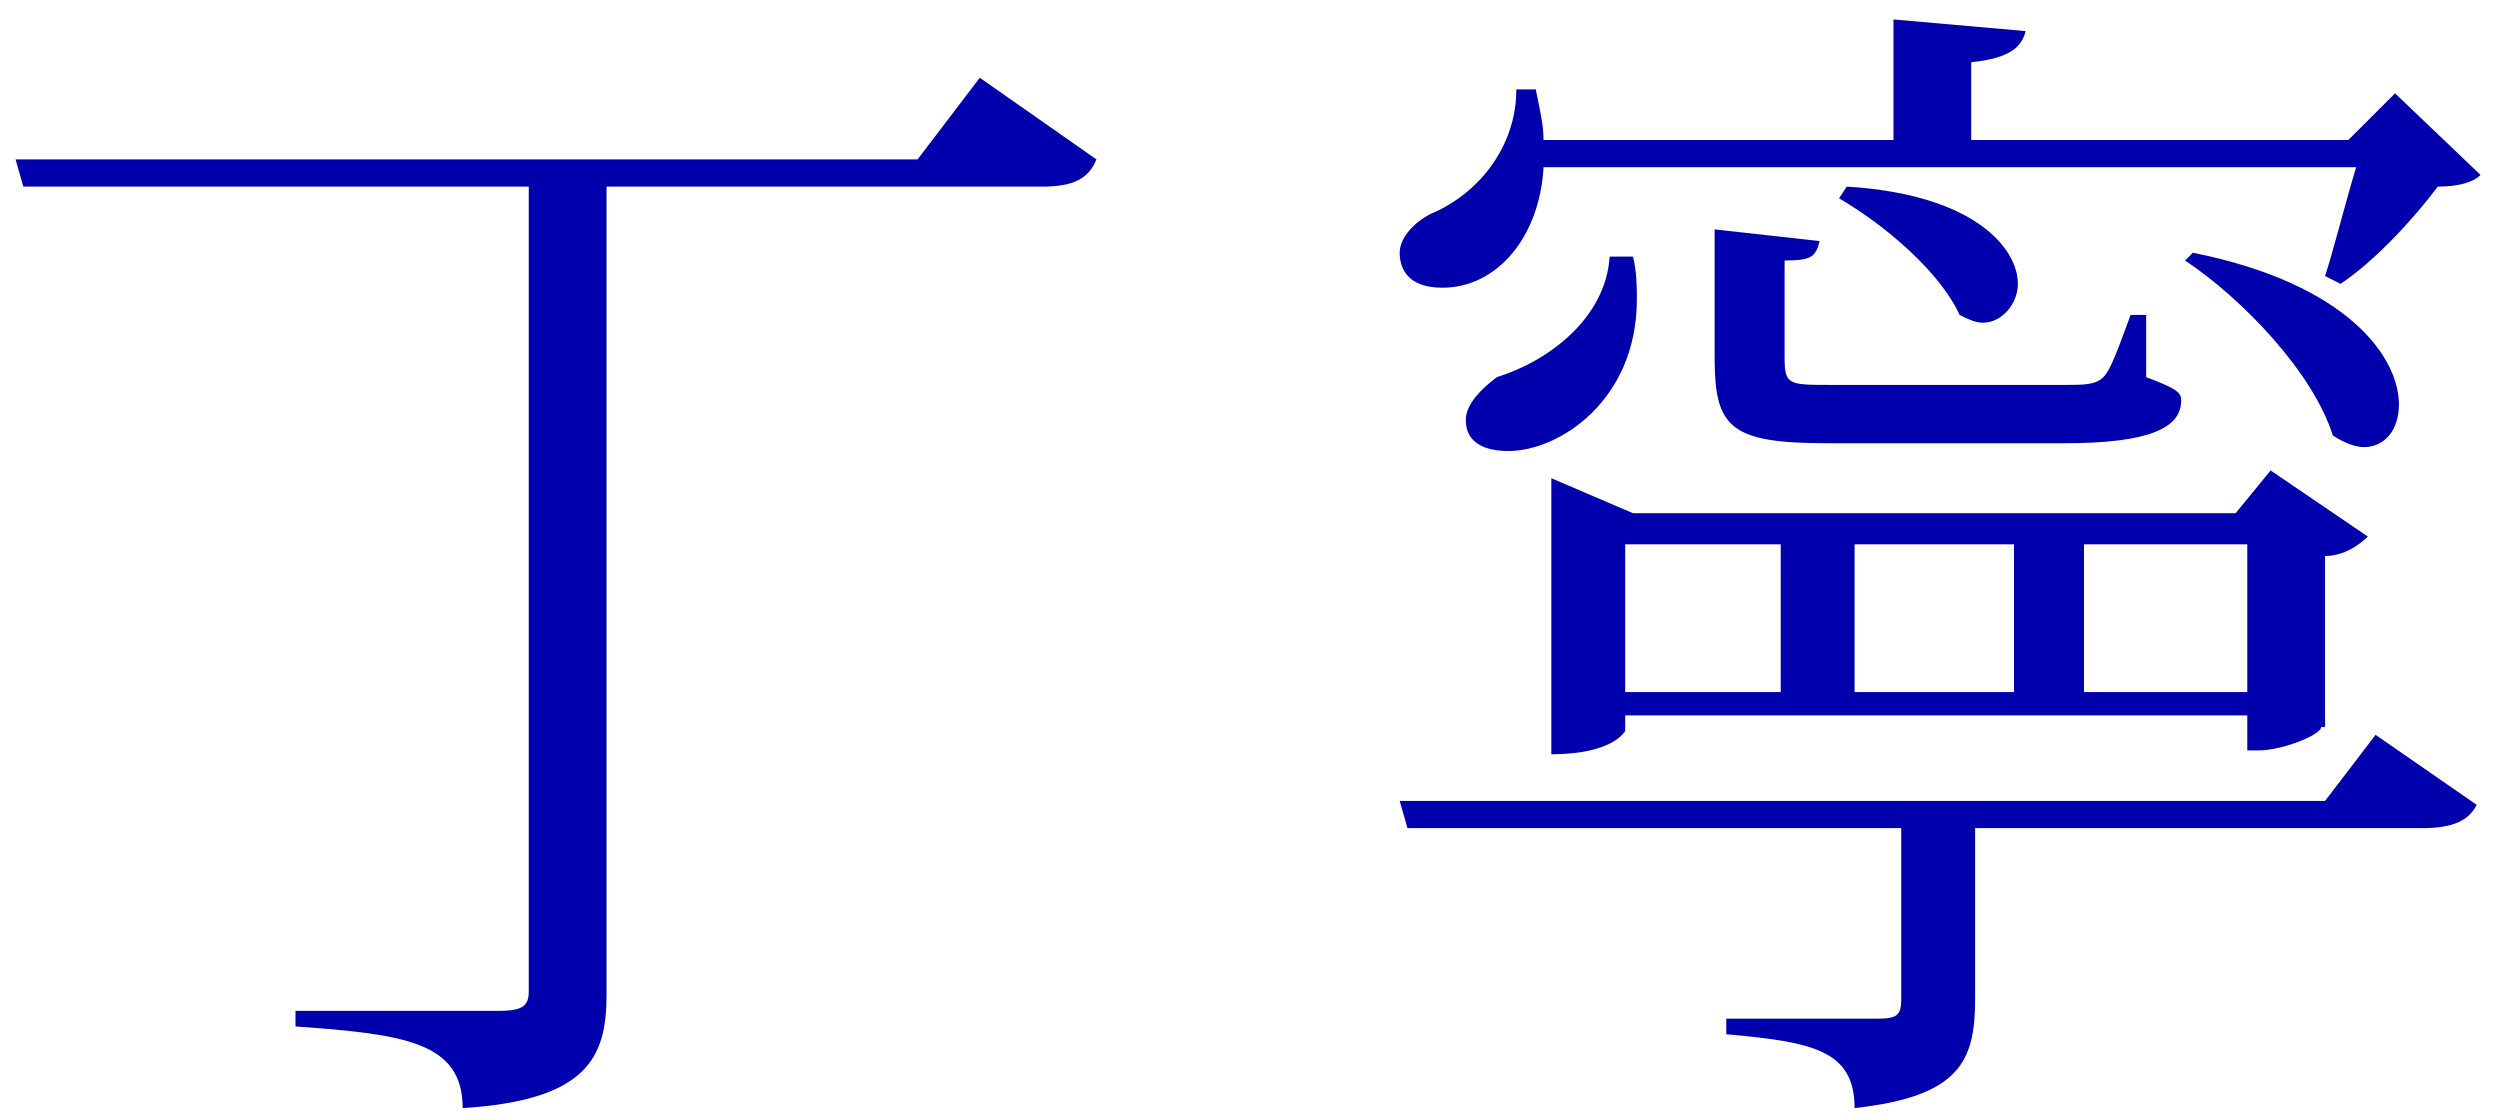 <?xml version="1.0" encoding="utf-8"?>
<!-- Generator: Adobe Illustrator 23.0.6, SVG Export Plug-In . SVG Version: 6.00 Build 0)  -->
<svg version="1.1" xmlns="http://www.w3.org/2000/svg" xmlns:xlink="http://www.w3.org/1999/xlink" x="0px" y="0px"
	 viewBox="0 0 64.3 28.8" style="enable-background:new 0 0 64.3 28.8;" xml:space="preserve">
<style type="text/css">
	.st0{fill:#0091E2;}
	.st1{fill:#808080;}
	.st2{opacity:0.95;fill:#FFFFFF;}
	.st3{fill:#0000AD;}
	.st4{fill:#636363;}
	.st5{fill:none;stroke:#636363;stroke-width:0.38;stroke-miterlimit:10;}
	.st6{opacity:0.95;}
	.st7{fill:none;stroke:#636363;stroke-width:0.379;stroke-miterlimit:10;}
	.st8{fill:#444444;}
</style>
<g id="説明">
</g>
<g id="TEL">
</g>
<g id="メールでのお問い合わせ">
</g>
<g id="ヘッダータイトル">
</g>
<g id="sectionタイトル">
	<g>
		<path class="st3" d="M25.2,2l3,2.1c-0.2,0.5-0.6,0.7-1.4,0.7H15.6v20.8c0,1.6-0.5,2.7-3.7,2.9c0-1.7-1.5-1.9-4.3-2.1v-0.4h5.2
			c0.6,0,0.8-0.1,0.8-0.5V4.8h-13L0.4,4.1h23.2L25.2,2z"/>
		<path class="st3" d="M59.8,20.6l1.3-1.7l2.6,1.8c-0.2,0.4-0.6,0.6-1.4,0.6H50.8v4.4c0,1.6-0.4,2.5-3.1,2.8c0-1.5-1.1-1.7-3.3-1.9
			v-0.4h3.9c0.5,0,0.6-0.1,0.6-0.5v-4.4H36.2L36,20.6H59.8z M59.8,7.1c0.2-0.6,0.5-1.8,0.8-2.8H39.7c-0.1,1.8-1.2,3.1-2.6,3.1
			c-0.9,0-1.1-0.5-1.1-0.9c0-0.4,0.4-0.8,0.8-1C38,5,39,3.8,39,2.3l0.5,0c0.1,0.5,0.2,0.9,0.2,1.3h9V0.5l3.4,0.3
			c-0.1,0.4-0.4,0.7-1.4,0.8v2h9.7l1.2-1.2l2.2,2.1c-0.2,0.2-0.6,0.3-1.1,0.3c-0.6,0.8-1.6,1.9-2.5,2.5L59.8,7.1z M42,6.6
			c0.1,0.4,0.1,0.8,0.1,1.1c0,2.6-2,3.9-3.3,3.9c-0.6,0-1.1-0.2-1.1-0.8c0-0.4,0.4-0.8,0.8-1.1c1.3-0.4,2.8-1.5,2.9-3.1H42z
			 M59.7,18.7c0,0.2-1,0.6-1.6,0.6h-0.3v-0.9h-16v0.4c0,0-0.3,0.6-1.9,0.6v-7.1l2.1,0.9h15.5l0.9-1.1l2.5,1.7
			c-0.2,0.2-0.6,0.5-1.1,0.5V18.7z M41.8,14v3.8h4V14H41.8z M44.1,5.9l2.7,0.3c-0.1,0.4-0.2,0.5-0.9,0.5v2.5c0,0.7,0.1,0.7,1.2,0.7
			h6c0.5,0,0.8,0,1-0.2s0.4-0.8,0.7-1.6h0.4v1.6c0.8,0.3,0.9,0.4,0.9,0.6c0,0.7-0.8,1.1-3,1.1H47c-2.5,0-2.9-0.4-2.9-2.2V5.9z
			 M47.5,4.8c3.3,0.2,4.4,1.6,4.4,2.5c0,0.5-0.4,1-0.9,1c-0.2,0-0.4-0.1-0.6-0.2c-0.5-1.1-1.9-2.3-3.1-3L47.5,4.8z M51.8,14h-4.1
			v3.8h4.1V14z M53.6,17.8h4.2V14h-4.2V17.8z M56.4,6.5c4,0.8,5.3,2.7,5.3,3.9c0,0.7-0.4,1.1-0.9,1.1c-0.2,0-0.5-0.1-0.8-0.3
			c-0.5-1.6-2.3-3.5-3.8-4.5L56.4,6.5z"/>
	</g>
</g>
<g id="コンタクト">
</g>
<g id="デジタルパンフレット">
</g>
</svg>
